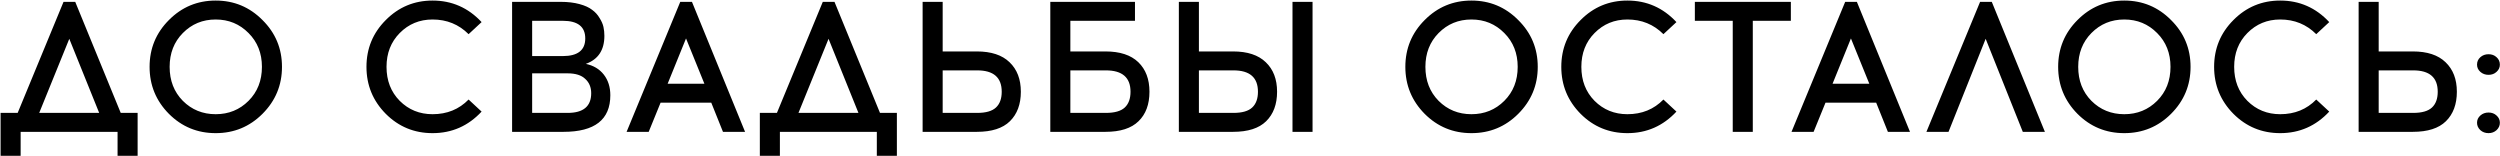 <?xml version="1.0" encoding="UTF-8"?> <svg xmlns="http://www.w3.org/2000/svg" width="4039" height="252" viewBox="0 0 4039 252" fill="none"><path d="M222.343 251.7H189.943V213H33.343V251.7H0.943V182.4H28.543L102.643 3H121.543L195.043 182.4H222.343V251.7ZM111.943 62.7L63.343 182.4H160.243L111.943 62.7ZM272.868 32.4C293.668 11.4 318.868 0.9 348.468 0.9C378.068 0.9 403.268 11.4 424.068 32.4C445.068 53.2 455.568 78.4 455.568 108C455.568 137.6 445.068 162.9 424.068 183.9C403.268 204.7 378.068 215.1 348.468 215.1C318.868 215.1 293.668 204.7 272.868 183.9C252.068 162.9 241.668 137.6 241.668 108C241.668 78.4 252.068 53.2 272.868 32.4ZM401.568 53.4C387.168 38.8 369.468 31.5 348.468 31.5C327.468 31.5 309.768 38.8 295.368 53.4C281.168 67.8 274.068 86 274.068 108C274.068 130.2 281.168 148.5 295.368 162.9C309.768 177.3 327.468 184.5 348.468 184.5C369.468 184.5 387.168 177.3 401.568 162.9C415.968 148.5 423.168 130.2 423.168 108C423.168 86 415.968 67.8 401.568 53.4ZM698.858 0.9C730.058 0.9 756.458 12.5 778.058 35.7L757.058 55.2C741.258 39.4 721.858 31.5 698.858 31.5C677.858 31.5 660.158 38.8 645.758 53.4C631.558 67.8 624.458 86 624.458 108C624.458 130.2 631.558 148.5 645.758 162.9C660.158 177.3 677.858 184.5 698.858 184.5C722.258 184.5 741.658 176.6 757.058 160.8L778.058 180.3C756.458 203.5 730.058 215.1 698.858 215.1C669.258 215.1 644.058 204.7 623.258 183.9C602.458 162.9 592.058 137.6 592.058 108C592.058 78.4 602.458 53.2 623.258 32.4C644.058 11.4 669.258 0.9 698.858 0.9ZM827.343 3H905.943C917.343 3 927.443 4.2 936.243 6.6C945.043 9 951.843 12.1 956.643 15.9C961.643 19.5 965.643 23.9 968.643 29.1C971.843 34.1 973.943 38.9 974.943 43.5C975.943 48.1 976.443 52.9 976.443 57.9C976.443 80.9 966.443 96 946.443 103.2C958.843 105.8 968.543 111.6 975.543 120.6C982.543 129.6 986.043 140.7 986.043 153.9C986.043 193.3 960.843 213 910.443 213H827.343V3ZM859.743 33.6V90.6H909.243C933.443 90.6 945.543 81.1 945.543 62.1C945.543 43.1 933.443 33.6 909.243 33.6H859.743ZM859.743 118.5V182.4H917.043C942.443 182.4 955.143 171.8 955.143 150.6C955.143 141 951.943 133.3 945.543 127.5C939.343 121.5 929.843 118.5 917.043 118.5H859.743ZM1067.23 165.9L1048.03 213H1012.33L1099.03 3H1117.93L1203.73 213H1168.03L1149.13 165.9H1067.23ZM1108.33 62.1L1078.63 135.3H1138.03L1108.33 62.1ZM1449 251.7H1416.6V213H1260V251.7H1227.6V182.4H1255.2L1329.3 3H1348.2L1421.7 182.4H1449V251.7ZM1338.6 62.7L1290 182.4H1386.9L1338.6 62.7ZM1522.98 83.1H1578.18C1601.38 83.1 1618.98 88.9 1630.98 100.5C1643.18 112.1 1649.28 128 1649.28 148.2C1649.28 168.4 1643.38 184.3 1631.58 195.9C1619.98 207.3 1602.18 213 1578.18 213H1490.58V3H1522.98V83.1ZM1522.98 182.4H1578.78C1592.78 182.4 1602.88 179.5 1609.08 173.7C1615.28 167.9 1618.38 159.4 1618.38 148.2C1618.38 125.2 1605.18 113.7 1578.78 113.7H1522.98V182.4ZM1729.27 83.1H1785.97C1809.37 83.1 1827.07 88.9 1839.07 100.5C1851.07 112.1 1857.07 128 1857.07 148.2C1857.07 168.6 1851.17 184.5 1839.37 195.9C1827.77 207.3 1809.97 213 1785.97 213H1696.87V3H1833.67V33.6H1729.27V83.1ZM1729.27 182.4H1786.57C1800.77 182.4 1810.97 179.5 1817.17 173.7C1823.37 167.9 1826.47 159.4 1826.47 148.2C1826.47 125.2 1813.17 113.7 1786.57 113.7H1729.27V182.4ZM1936.95 83.1H1992.15C2015.35 83.1 2032.95 88.9 2044.95 100.5C2057.15 112.1 2063.25 128 2063.25 148.2C2063.25 168.4 2057.35 184.3 2045.55 195.9C2033.95 207.3 2016.15 213 1992.15 213H1904.55V3H1936.95V83.1ZM2120.55 213H2088.15V3H2120.55V213ZM1936.95 182.4H1992.75C2006.75 182.4 2016.85 179.5 2023.05 173.7C2029.25 167.9 2032.35 159.4 2032.35 148.2C2032.35 125.2 2019.15 113.7 1992.75 113.7H1936.95V182.4ZM2301.68 32.4C2322.48 11.4 2347.68 0.9 2377.28 0.9C2406.88 0.9 2432.08 11.4 2452.88 32.4C2473.88 53.2 2484.38 78.4 2484.38 108C2484.38 137.6 2473.88 162.9 2452.88 183.9C2432.08 204.7 2406.88 215.1 2377.28 215.1C2347.68 215.1 2322.48 204.7 2301.68 183.9C2280.88 162.9 2270.48 137.6 2270.48 108C2270.48 78.4 2280.88 53.2 2301.68 32.4ZM2430.38 53.4C2415.98 38.8 2398.28 31.5 2377.28 31.5C2356.28 31.5 2338.58 38.8 2324.18 53.4C2309.98 67.8 2302.88 86 2302.88 108C2302.88 130.2 2309.98 148.5 2324.18 162.9C2338.58 177.3 2356.28 184.5 2377.28 184.5C2398.28 184.5 2415.98 177.3 2430.38 162.9C2444.78 148.5 2451.98 130.2 2451.98 108C2451.98 86 2444.78 67.8 2430.38 53.4ZM2629.23 0.9C2660.43 0.9 2686.83 12.5 2708.43 35.7L2687.43 55.2C2671.63 39.4 2652.23 31.5 2629.23 31.5C2608.23 31.5 2590.53 38.8 2576.13 53.4C2561.93 67.8 2554.83 86 2554.83 108C2554.83 130.2 2561.93 148.5 2576.13 162.9C2590.53 177.3 2608.23 184.5 2629.23 184.5C2652.63 184.5 2672.03 176.6 2687.43 160.8L2708.43 180.3C2686.83 203.5 2660.43 215.1 2629.23 215.1C2599.63 215.1 2574.43 204.7 2553.63 183.9C2532.83 162.9 2522.43 137.6 2522.43 108C2522.43 78.4 2532.83 53.2 2553.63 32.4C2574.43 11.4 2599.63 0.9 2629.23 0.9ZM2831.81 33.6V213H2799.41V33.6H2738.21V3H2893.31V33.6H2831.81ZM2949.27 165.9L2930.07 213H2894.37L2981.07 3H2999.97L3085.77 213H3050.07L3031.17 165.9H2949.27ZM2990.37 62.1L2960.67 135.3H3020.07L2990.37 62.1ZM3208.03 62.7L3148.03 213H3112.33L3199.03 3H3217.93L3303.73 213H3268.03L3208.03 62.7ZM3356.36 32.4C3377.16 11.4 3402.36 0.9 3431.96 0.9C3461.56 0.9 3486.76 11.4 3507.56 32.4C3528.56 53.2 3539.06 78.4 3539.06 108C3539.06 137.6 3528.56 162.9 3507.56 183.9C3486.76 204.7 3461.56 215.1 3431.96 215.1C3402.36 215.1 3377.16 204.7 3356.36 183.9C3335.56 162.9 3325.16 137.6 3325.16 108C3325.16 78.4 3335.56 53.2 3356.36 32.4ZM3485.06 53.4C3470.66 38.8 3452.96 31.5 3431.96 31.5C3410.96 31.5 3393.26 38.8 3378.86 53.4C3364.66 67.8 3357.56 86 3357.56 108C3357.56 130.2 3364.66 148.5 3378.86 162.9C3393.26 177.3 3410.96 184.5 3431.96 184.5C3452.96 184.5 3470.66 177.3 3485.06 162.9C3499.46 148.5 3506.66 130.2 3506.66 108C3506.66 86 3499.46 67.8 3485.06 53.4ZM3683.92 0.9C3715.12 0.9 3741.52 12.5 3763.12 35.7L3742.12 55.2C3726.32 39.4 3706.92 31.5 3683.92 31.5C3662.92 31.5 3645.22 38.8 3630.82 53.4C3616.62 67.8 3609.52 86 3609.52 108C3609.52 130.2 3616.62 148.5 3630.82 162.9C3645.22 177.3 3662.92 184.5 3683.92 184.5C3707.32 184.5 3726.72 176.6 3742.12 160.8L3763.12 180.3C3741.52 203.5 3715.12 215.1 3683.92 215.1C3654.32 215.1 3629.12 204.7 3608.32 183.9C3587.52 162.9 3577.12 137.6 3577.12 108C3577.12 78.4 3587.52 53.2 3608.32 32.4C3629.12 11.4 3654.32 0.9 3683.92 0.9ZM3843 83.1H3898.2C3921.4 83.1 3939 88.9 3951 100.5C3963.2 112.1 3969.3 128 3969.3 148.2C3969.3 168.4 3963.4 184.3 3951.6 195.9C3940 207.3 3922.2 213 3898.2 213H3810.6V3H3843V83.1ZM3843 182.4H3898.8C3912.8 182.4 3922.9 179.5 3929.1 173.7C3935.3 167.9 3938.4 159.4 3938.4 148.2C3938.4 125.2 3925.2 113.7 3898.8 113.7H3843V182.4ZM4007.29 92.4C4010.89 89.2 4015.29 87.6 4020.49 87.6C4025.69 87.6 4029.99 89.2 4033.39 92.4C4036.99 95.6 4038.79 99.6 4038.79 104.4C4038.79 109 4036.99 112.9 4033.39 116.1C4029.99 119.3 4025.69 120.9 4020.49 120.9C4015.29 120.9 4010.89 119.3 4007.29 116.1C4003.69 112.9 4001.89 109 4001.89 104.4C4001.89 99.6 4003.69 95.6 4007.29 92.4ZM4007.29 186.6C4010.89 183.4 4015.29 181.8 4020.49 181.8C4025.69 181.8 4029.99 183.4 4033.39 186.6C4036.99 189.8 4038.79 193.7 4038.79 198.3C4038.79 202.9 4036.99 206.9 4033.39 210.3C4029.79 213.5 4025.49 215.1 4020.49 215.1C4015.29 215.1 4010.89 213.5 4007.29 210.3C4003.69 206.9 4001.89 202.9 4001.89 198.3C4001.89 193.7 4003.69 189.8 4007.29 186.6Z" fill="black"></path></svg> 